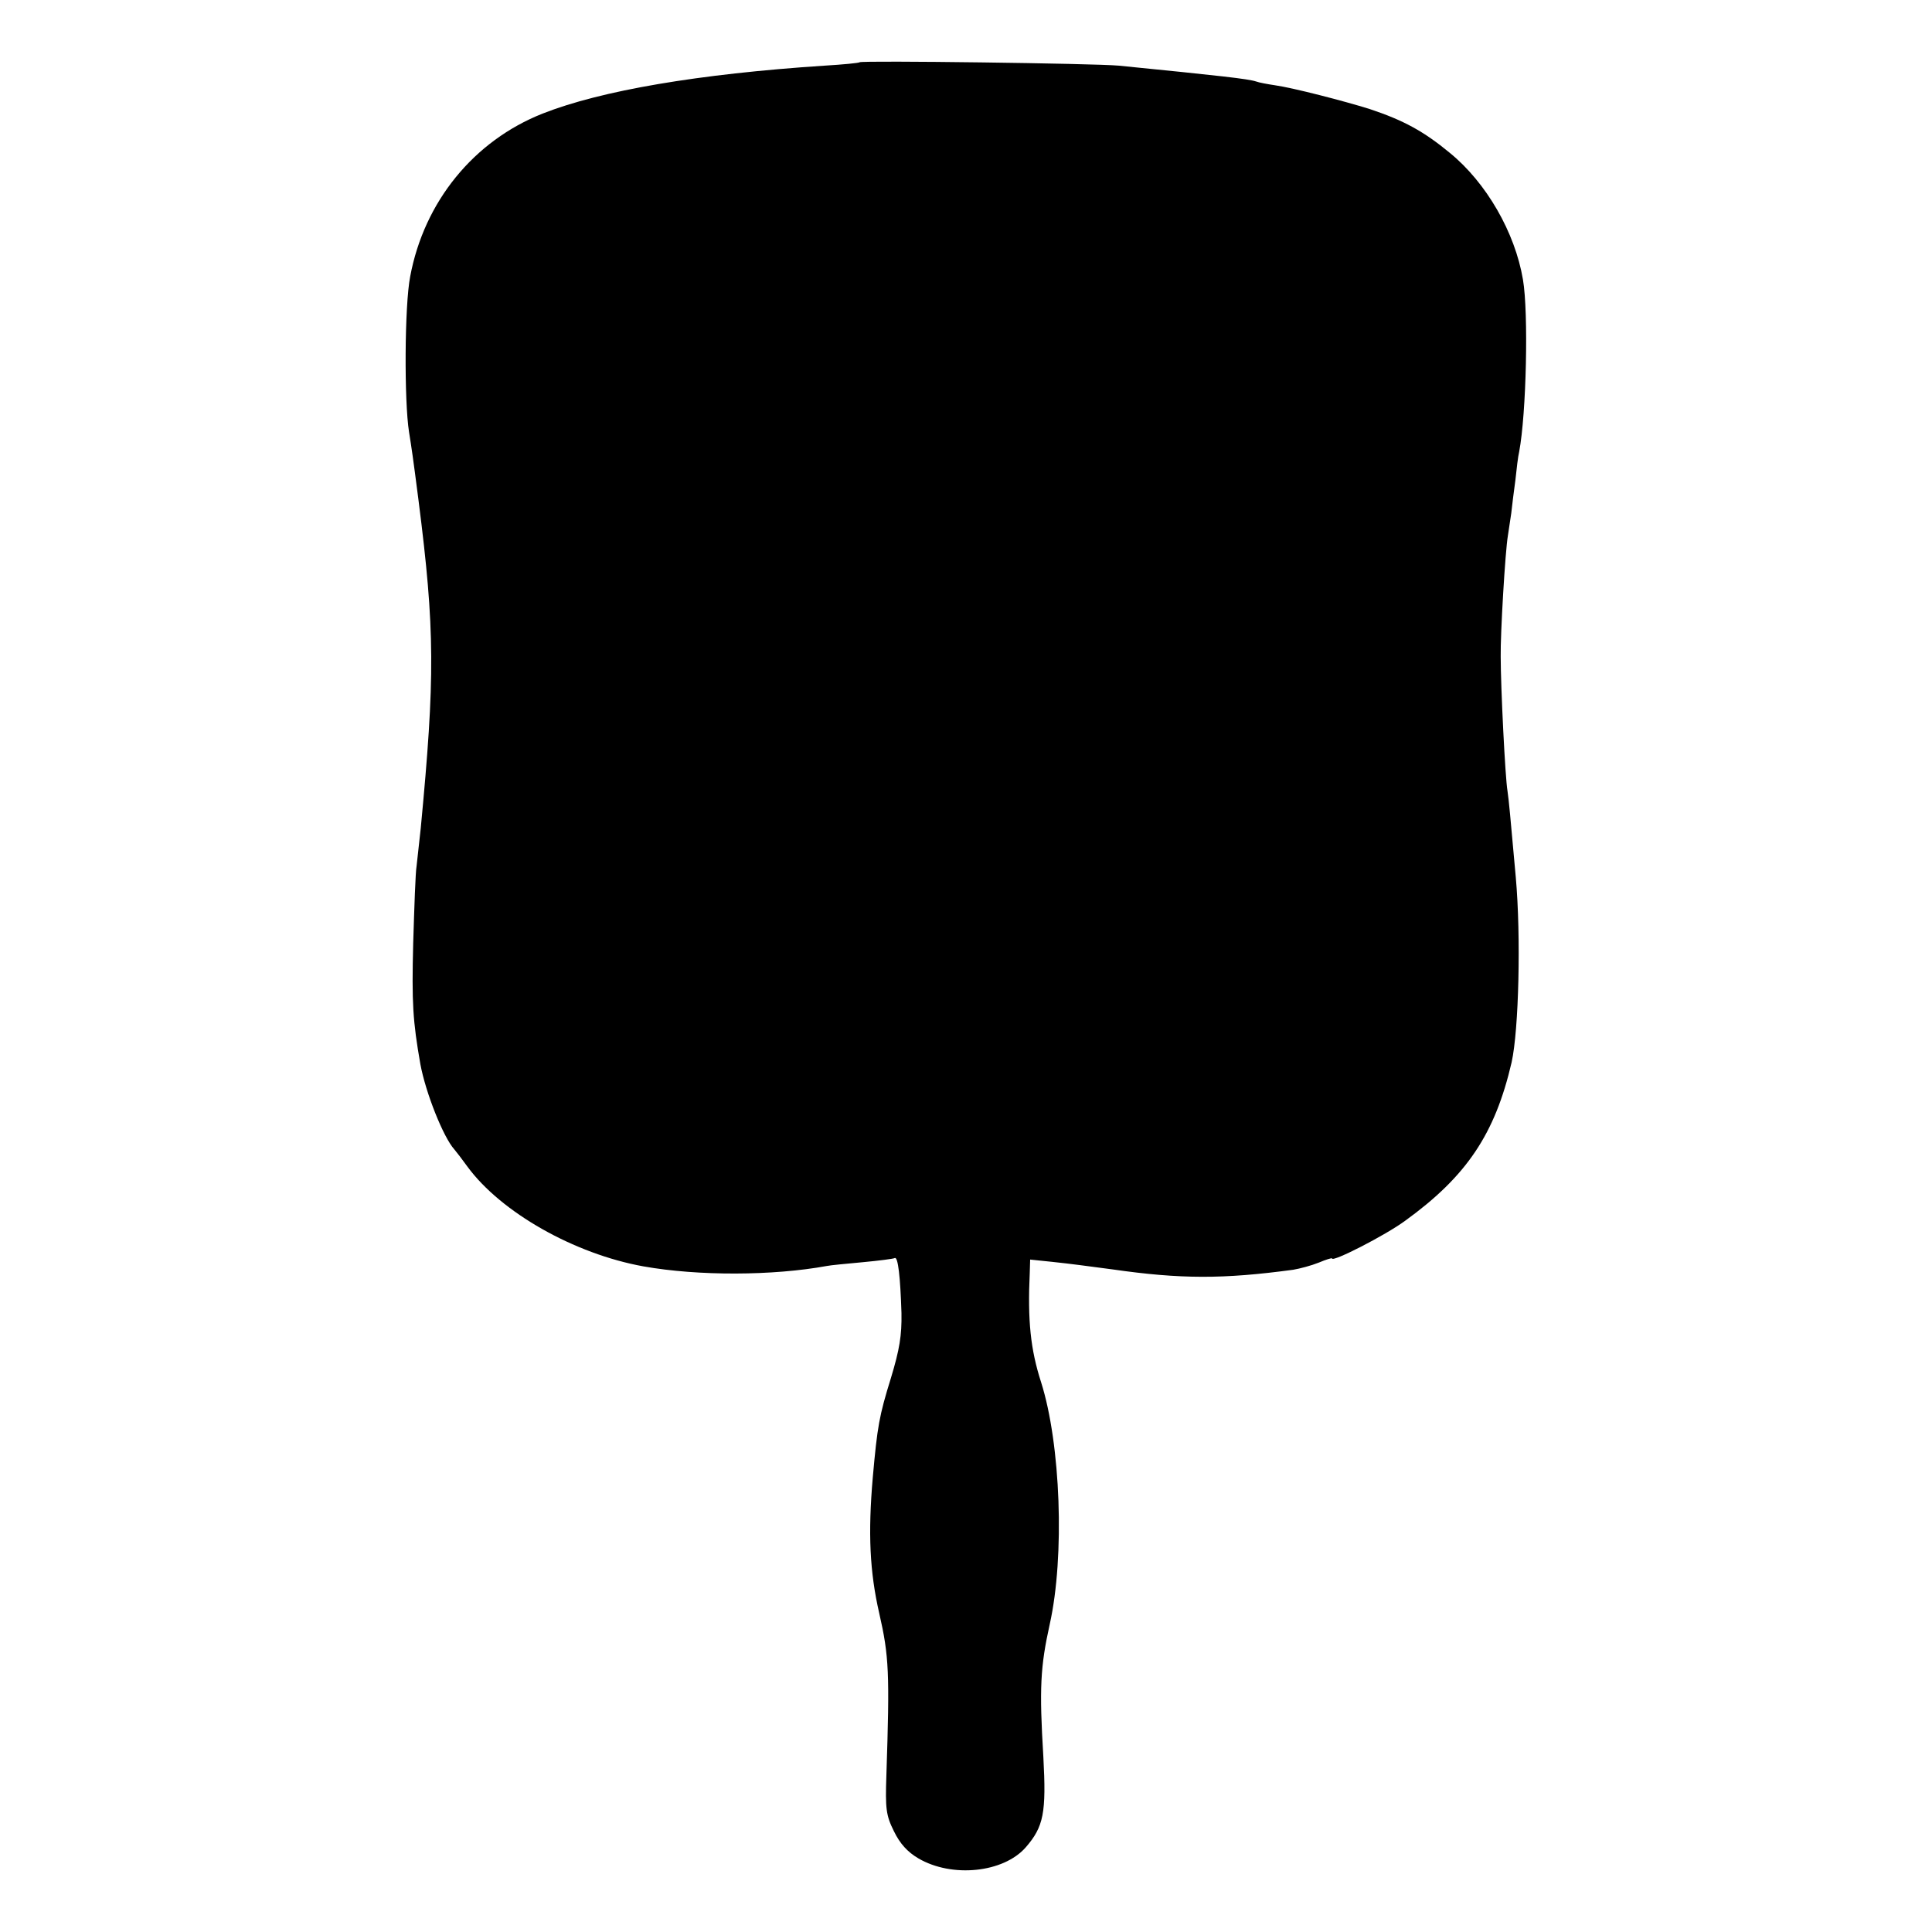 <?xml version="1.0" standalone="no"?>
<!DOCTYPE svg PUBLIC "-//W3C//DTD SVG 20010904//EN"
 "http://www.w3.org/TR/2001/REC-SVG-20010904/DTD/svg10.dtd">
<svg version="1.0" xmlns="http://www.w3.org/2000/svg"
 width="512pt" height="512pt" viewBox="0 0 512 512"
 preserveAspectRatio="xMidYMid meet">
<g transform="translate(0,512) scale(0.1,-0.1)"
fill="#000000" stroke="none">
<path d="M2278 4955 c-2 -2 -43 -6 -93 -9 -335 -22 -592 -66 -747 -127 -182
-72 -314 -233 -351 -432 -15 -77 -16 -330 -3 -412 7 -44 10 -63 25 -180 44
-345 44 -470 6 -870 -4 -38 -9 -83 -11 -100 -3 -16 -6 -109 -9 -205 -4 -158
-1 -206 19 -320 14 -76 61 -194 90 -226 6 -7 22 -28 35 -46 89 -121 283 -231
466 -264 146 -26 344 -25 486 1 9 2 52 6 95 10 43 4 82 9 85 11 9 5 15 -51 18
-146 1 -59 -5 -96 -28 -172 -31 -100 -36 -128 -48 -263 -13 -149 -8 -251 17
-360 26 -114 28 -157 19 -430 -3 -88 -1 -106 20 -148 16 -33 36 -55 65 -72 89
-52 225 -38 284 29 48 55 55 92 47 240 -11 182 -8 239 17 352 40 180 29 477
-23 641 -28 87 -36 163 -30 291 l1 34 58 -6 c56 -6 84 -10 160 -20 181 -26
294 -26 479 -1 18 3 48 11 68 19 19 8 35 13 35 11 0 -11 141 61 194 100 163
118 238 230 282 420 19 86 25 333 11 490 -15 167 -18 201 -22 229 -6 34 -18
275 -18 356 -1 59 12 279 19 320 2 14 6 41 9 60 2 19 7 59 11 88 3 29 7 63 10
75 19 101 25 368 10 456 -21 125 -97 257 -194 336 -69 57 -122 86 -212 116
-67 21 -202 56 -251 63 -20 3 -42 7 -50 10 -21 7 -93 15 -364 42 -63 6 -681
14 -687 9z"/>
</g>
</svg>
